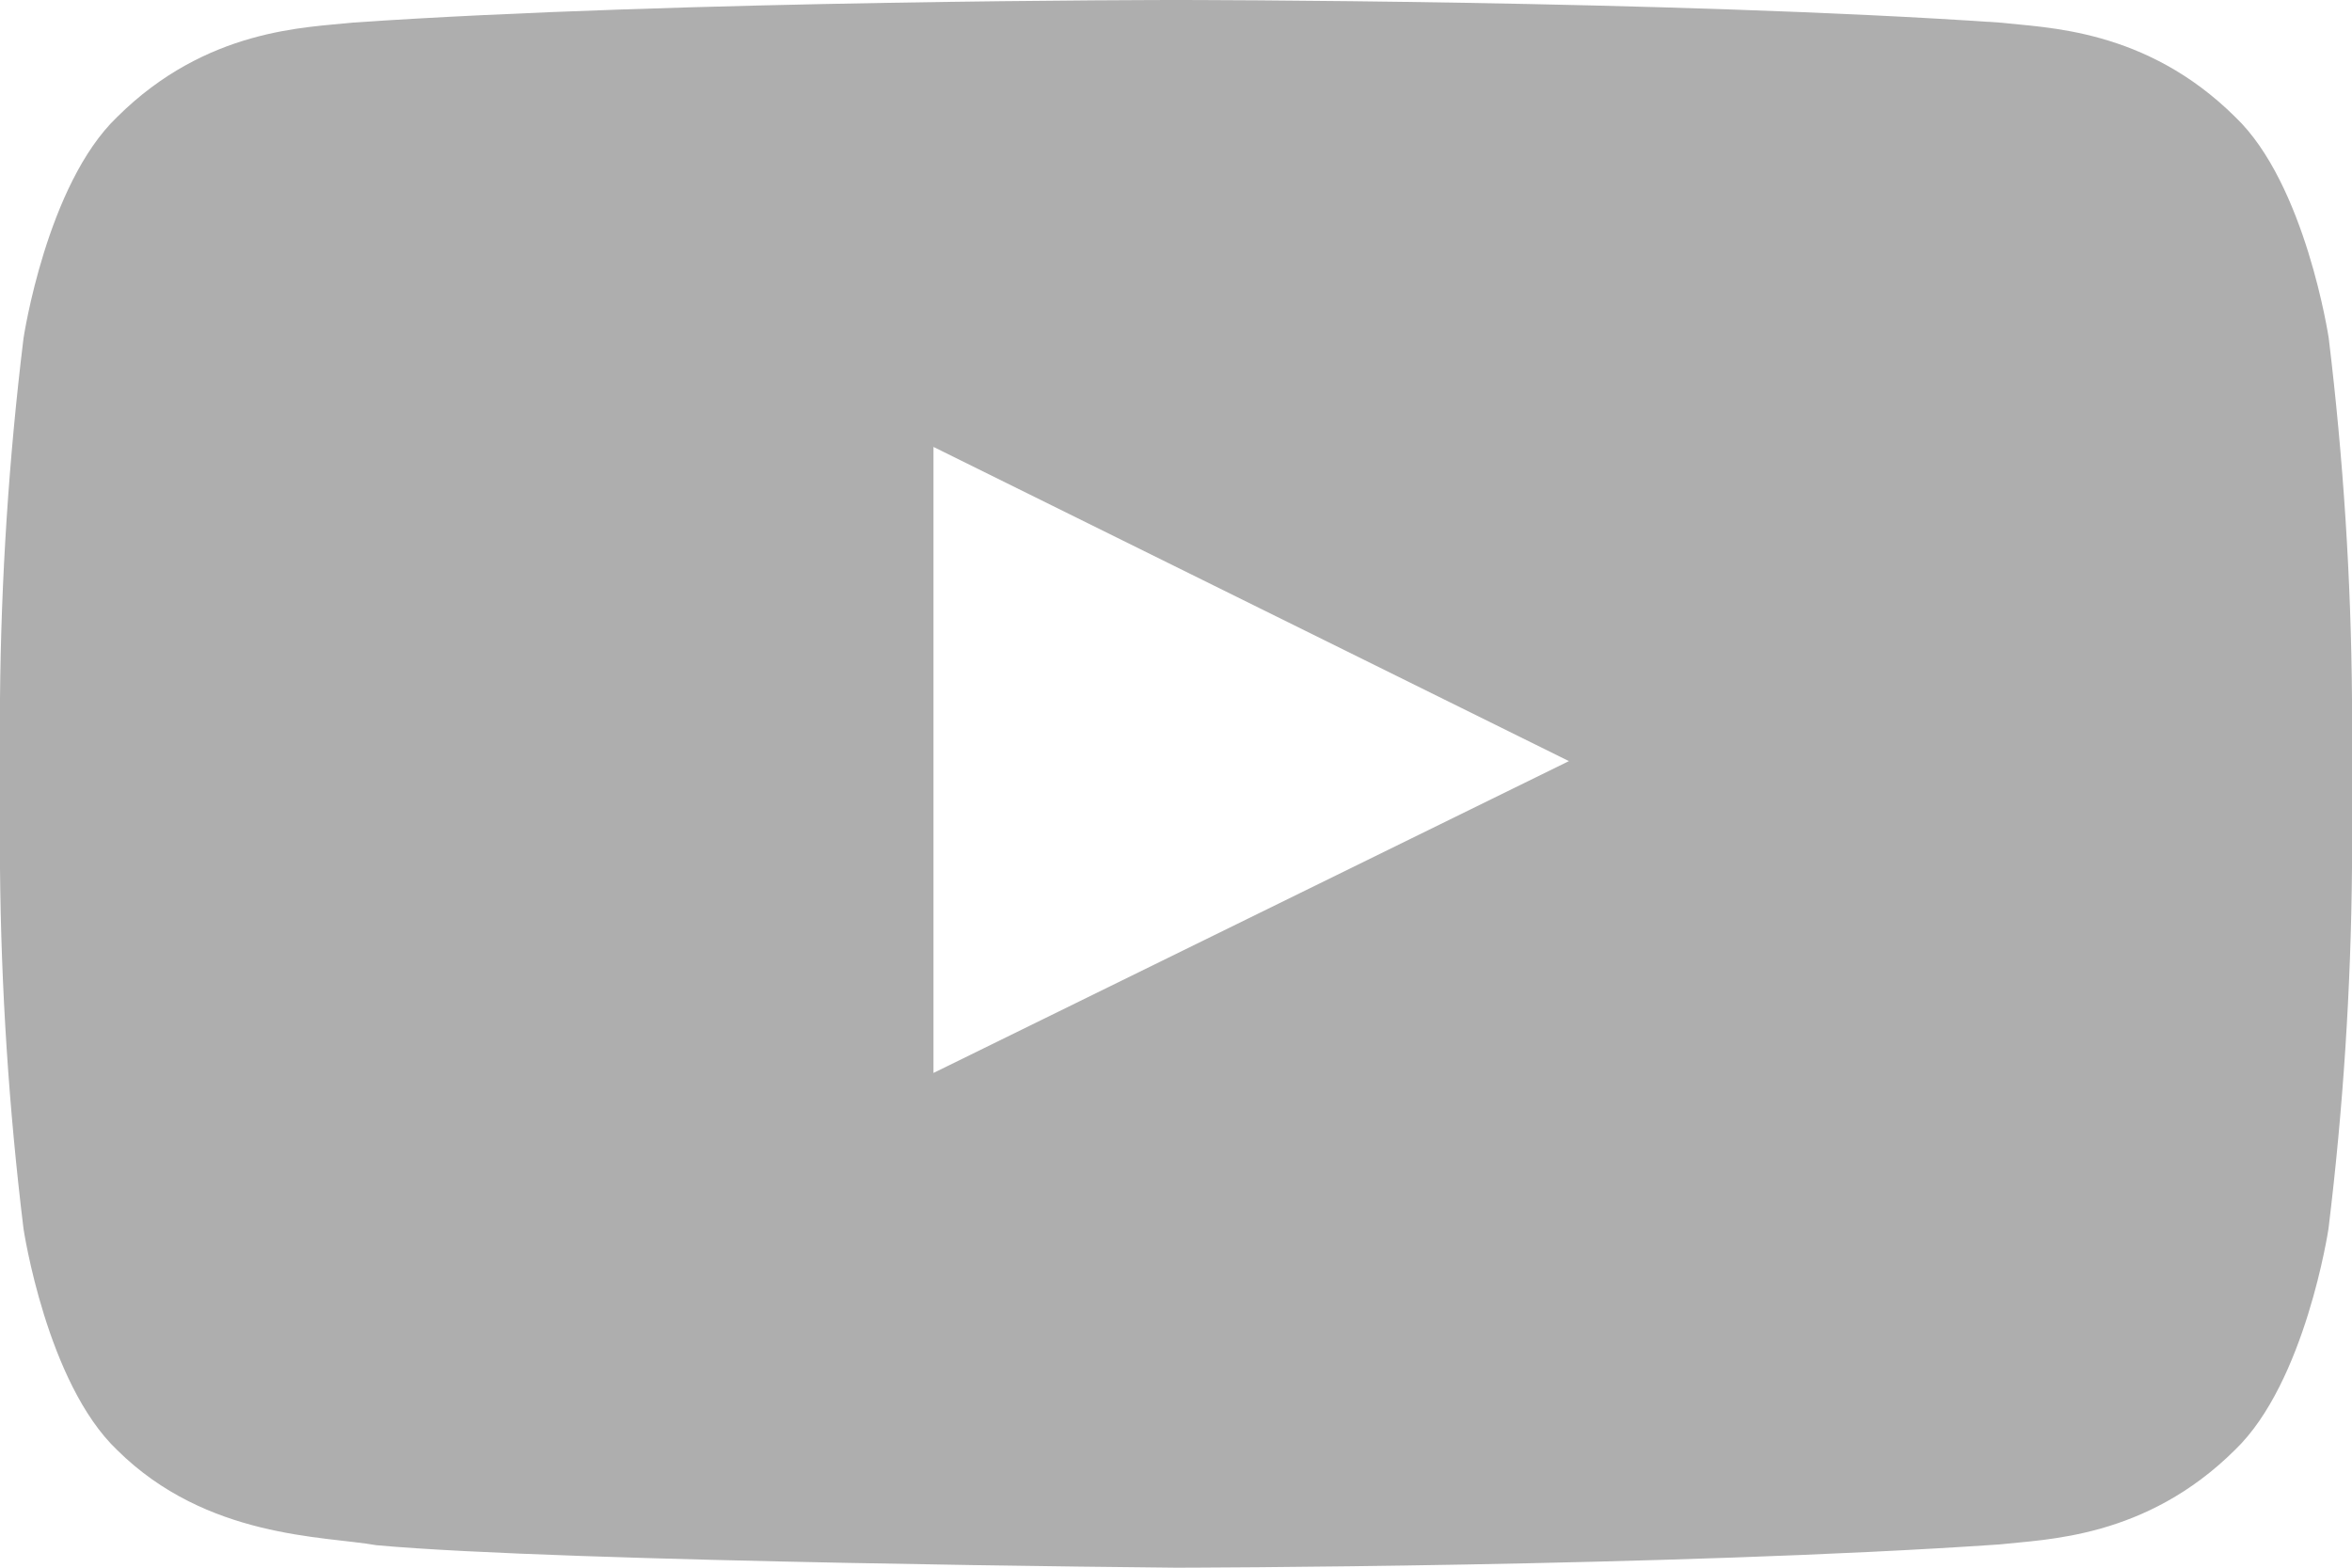 <svg width="18" height="12" viewBox="0 0 18 12" fill="none" xmlns="http://www.w3.org/2000/svg">
<path d="M17.822 2.589C17.822 2.589 17.646 1.41 17.107 0.896C16.422 0.216 15.655 0.213 15.304 0.173C12.785 1.12381e-07 9.007 -2.39745e-07 9.007 -2.39745e-07H8.996C8.996 -2.39745e-07 5.218 1.12381e-07 2.699 0.173C2.347 0.212 1.581 0.215 0.896 0.896C0.356 1.413 0.18 2.589 0.18 2.589C0.068 3.505 0.008 4.427 1.0189e-07 5.35V6.645C0.008 7.567 0.068 8.489 0.18 9.406C0.18 9.406 0.356 10.584 0.896 11.099C1.581 11.778 2.482 11.757 2.881 11.828C4.32 11.959 9 12 9 12C9 12 12.782 11.995 15.302 11.822C15.653 11.782 16.42 11.778 17.104 11.099C17.644 10.581 17.82 9.406 17.82 9.406C17.932 8.489 17.992 7.567 18 6.645V5.35C17.993 4.427 17.933 3.505 17.822 2.589V2.589ZM7.144 8.213V3.421L12.007 5.826L7.144 8.213Z" fill="#AEAEAE"/>
</svg>
